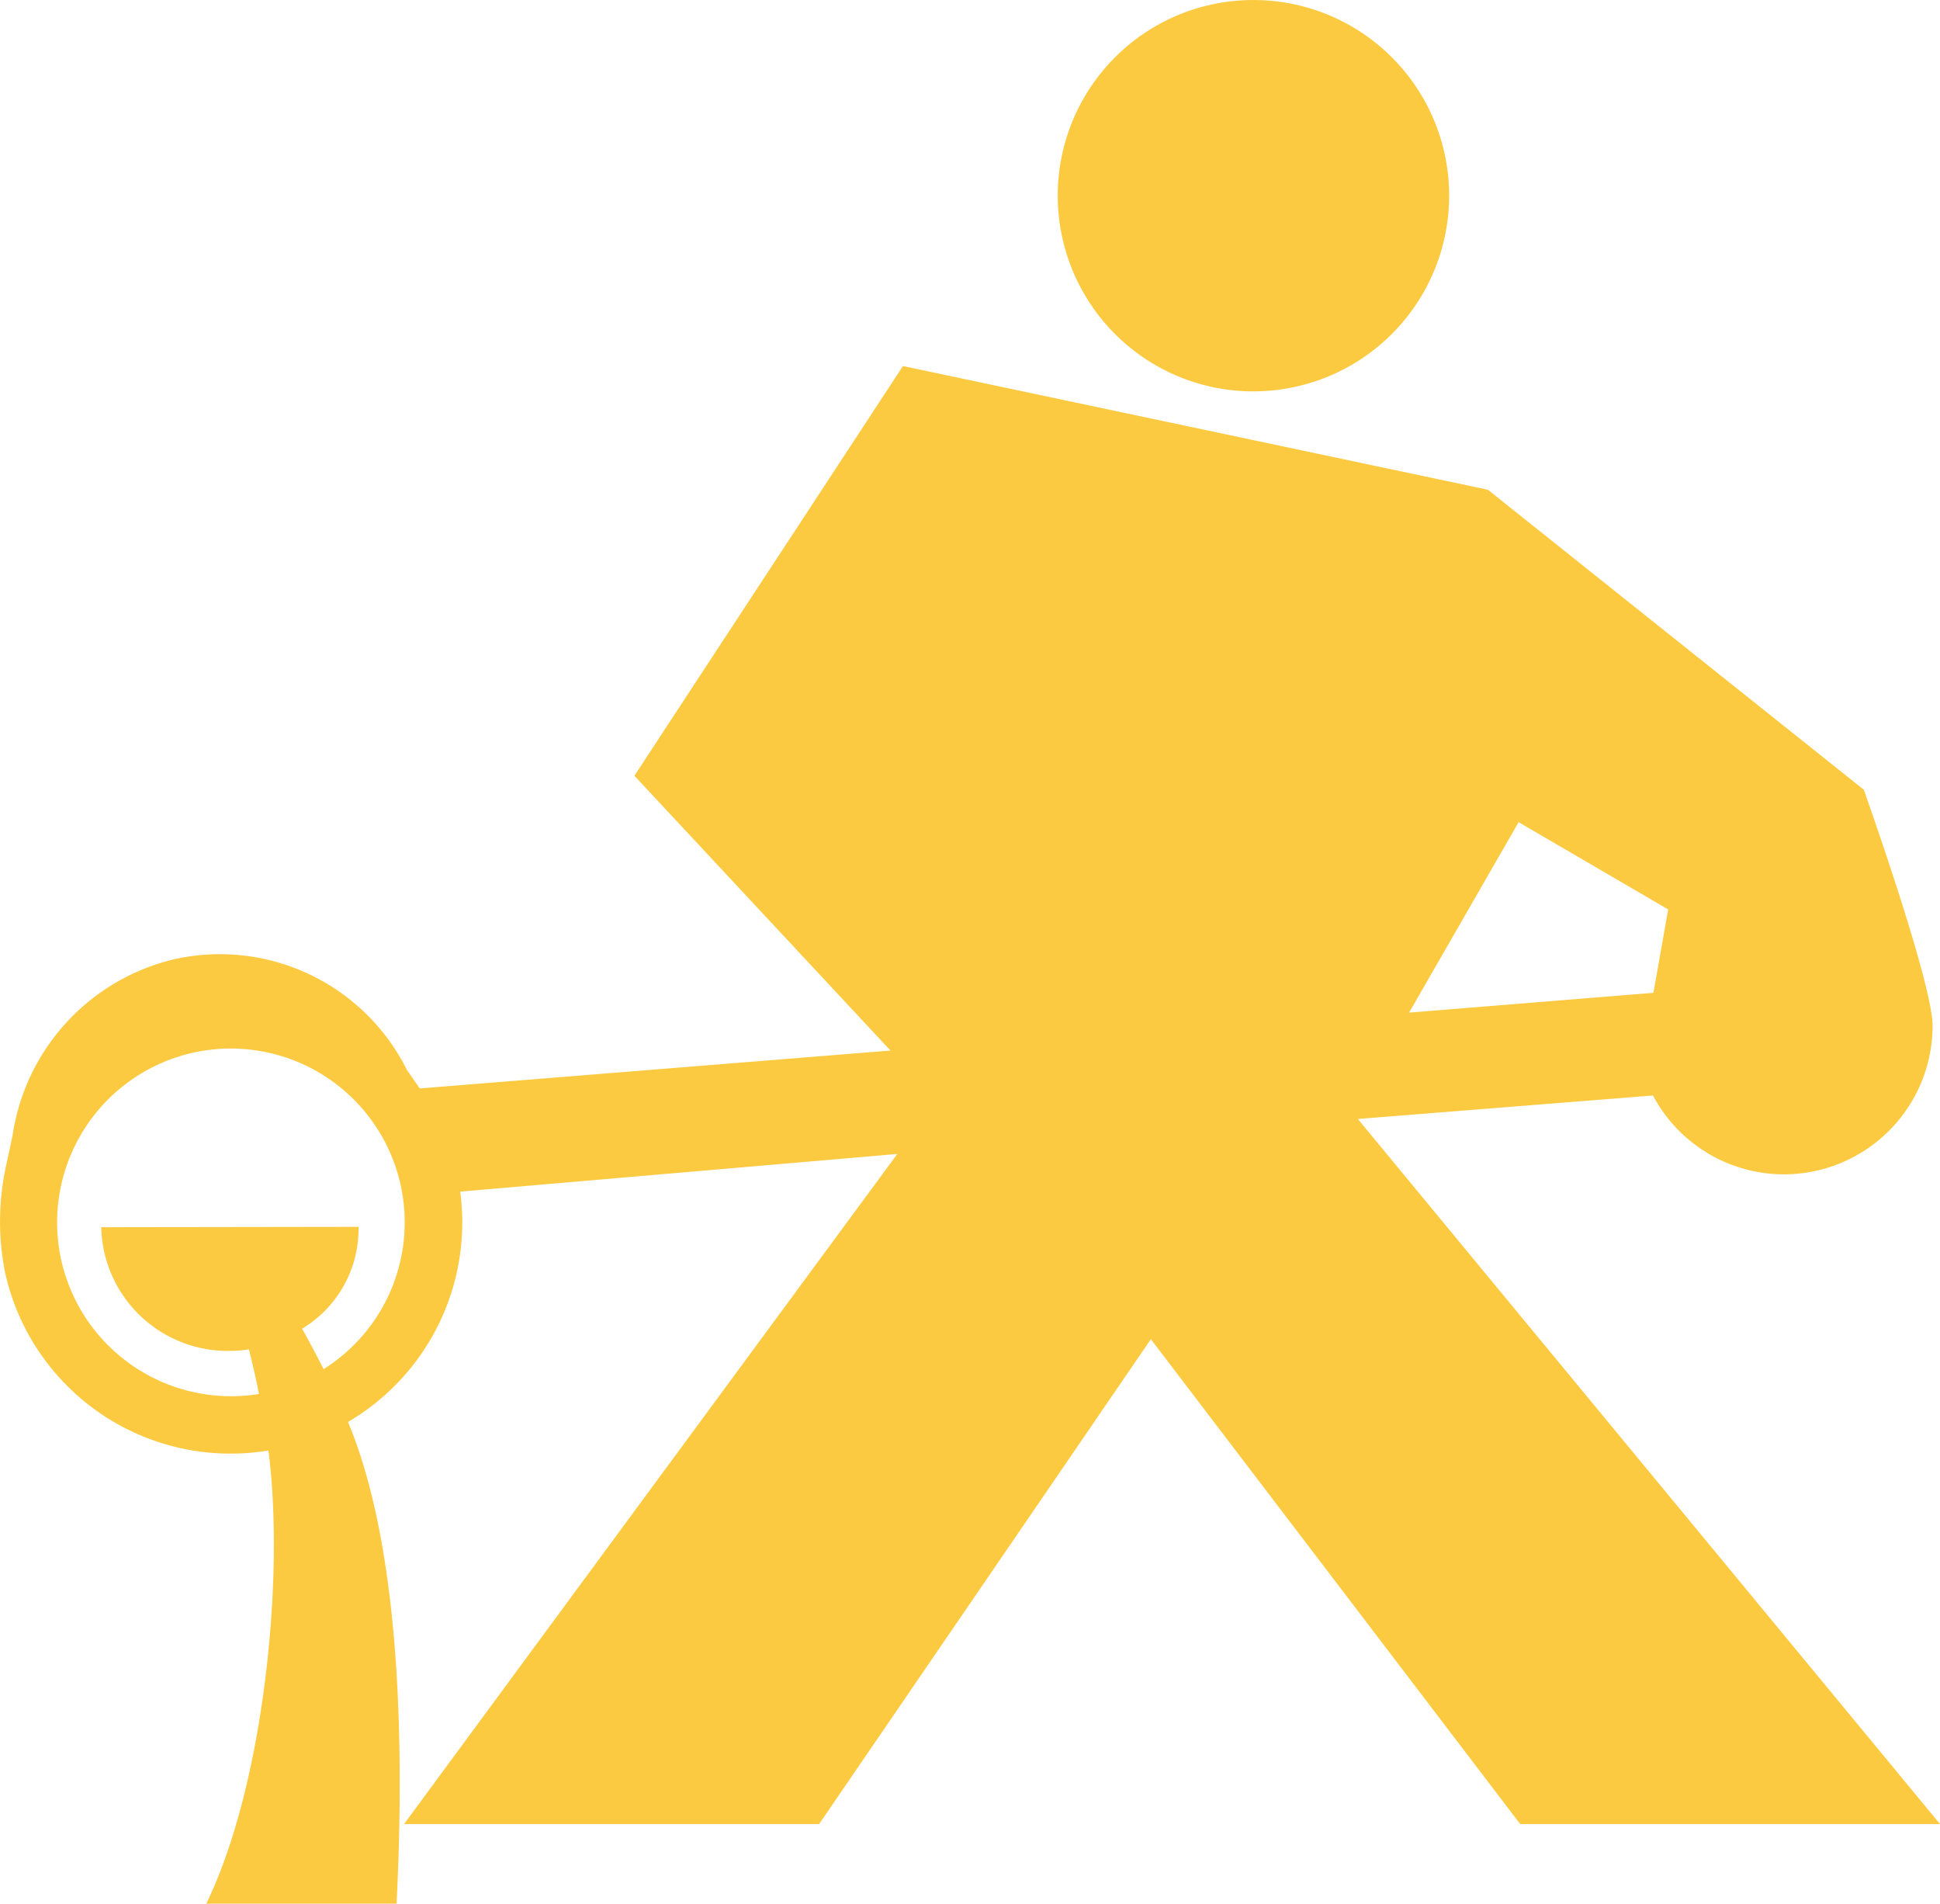 <?xml version="1.0" encoding="UTF-8" standalone="no"?>
<svg
   xmlns:dc="http://purl.org/dc/elements/1.1/"
   xmlns:cc="http://creativecommons.org/ns#"
   xmlns:rdf="http://www.w3.org/1999/02/22-rdf-syntax-ns#"
   xmlns:svg="http://www.w3.org/2000/svg"
   xmlns="http://www.w3.org/2000/svg"
   xmlns:sodipodi="http://sodipodi.sourceforge.net/DTD/sodipodi-0.dtd"
   xmlns:inkscape="http://www.inkscape.org/namespaces/inkscape"
   width="140.276"
   height="137.618"
   viewBox="0 0 140.276 137.618"
   version="1.1"
   id="svg829"
   sodipodi:docname="H+MMan.svg"
   inkscape:version="0.92.4 (5da689c313, 2019-01-14)">
  <defs
     id="defs833" />
  <sodipodi:namedview
     pagecolor="#ffffff"
     bordercolor="#666666"
     borderopacity="1"
     objecttolerance="10"
     gridtolerance="10"
     guidetolerance="10"
     inkscape:pageopacity="0"
     inkscape:pageshadow="2"
     inkscape:window-width="1920"
     inkscape:window-height="1017"
     id="namedview831"
     showgrid="false"
     inkscape:zoom="6.16198"
     inkscape:cx="70.138"
     inkscape:cy="68.809"
     inkscape:window-x="839"
     inkscape:window-y="1072"
     inkscape:window-maximized="1"
     inkscape:current-layer="Group_354" />
  <g
     id="Group_354"
     data-name="Group 354"
     transform="translate(14471.522 5581.136)"
     style="fill:#ffcc00;fill-opacity:1">
    <path
       id="path3741"
       d="M129.11-195.412a14.156,14.156,0,0,0,14.153-14.152A14.147,14.147,0,0,0,129.11-223.7a14.139,14.139,0,0,0-14.149,14.139,14.148,14.148,0,0,0,14.149,14.152"
       transform="translate(-14510 -5357.434)"
       fill="#fab10b"
       style="fill:#fcca40;fill-opacity:1" />
    <path
       id="path3743"
       d="M61.873-124.729c-.484-.956-1-1.941-1.555-2.921a8.409,8.409,0,0,0,4.084-7.364l-18.605.027a9.154,9.154,0,0,0,9.489,8.936,7.3,7.3,0,0,0,1.189-.112c.272,1.069.512,2.14.731,3.229a12.581,12.581,0,0,1-14.287-9.615,12.576,12.576,0,0,1,9.469-15.044,12.575,12.575,0,0,1,15.039,9.468,12.528,12.528,0,0,1-5.555,13.4m86.413-39.544L159.1-157.96l-1.067,6.028L140.365-150.5ZM158-144.51a10.728,10.728,0,0,0,9.476,5.7,10.756,10.756,0,0,0,10.743-10.737c0-3.1-4.976-17.067-4.976-17.067L146.06-188.3l-42.292-8.94L84.35-167.624l18.517,19.865-34.037,2.74c-.1-.143-.927-1.335-.927-1.335a15.111,15.111,0,0,0-16.879-7.993,15.415,15.415,0,0,0-11.636,12.724l-.439,2.052a18.818,18.818,0,0,0-.088,7.932,16.7,16.7,0,0,0,19.025,12.793c1.2,9.207-.349,24.256-4.493,32.761H67.152c.564-11.143.332-25.651-3.511-34.824a16.723,16.723,0,0,0,8.113-16.652l31.607-2.723L67.695-91.842H97.705l23.988-35.052L148.4-91.842h30.355L136.66-142.812Z"
       transform="translate(-14510 -5357.434)"
       fill="#fab10b"
       style="fill:#fcca40;fill-opacity:1" />
  </g>
</svg>
